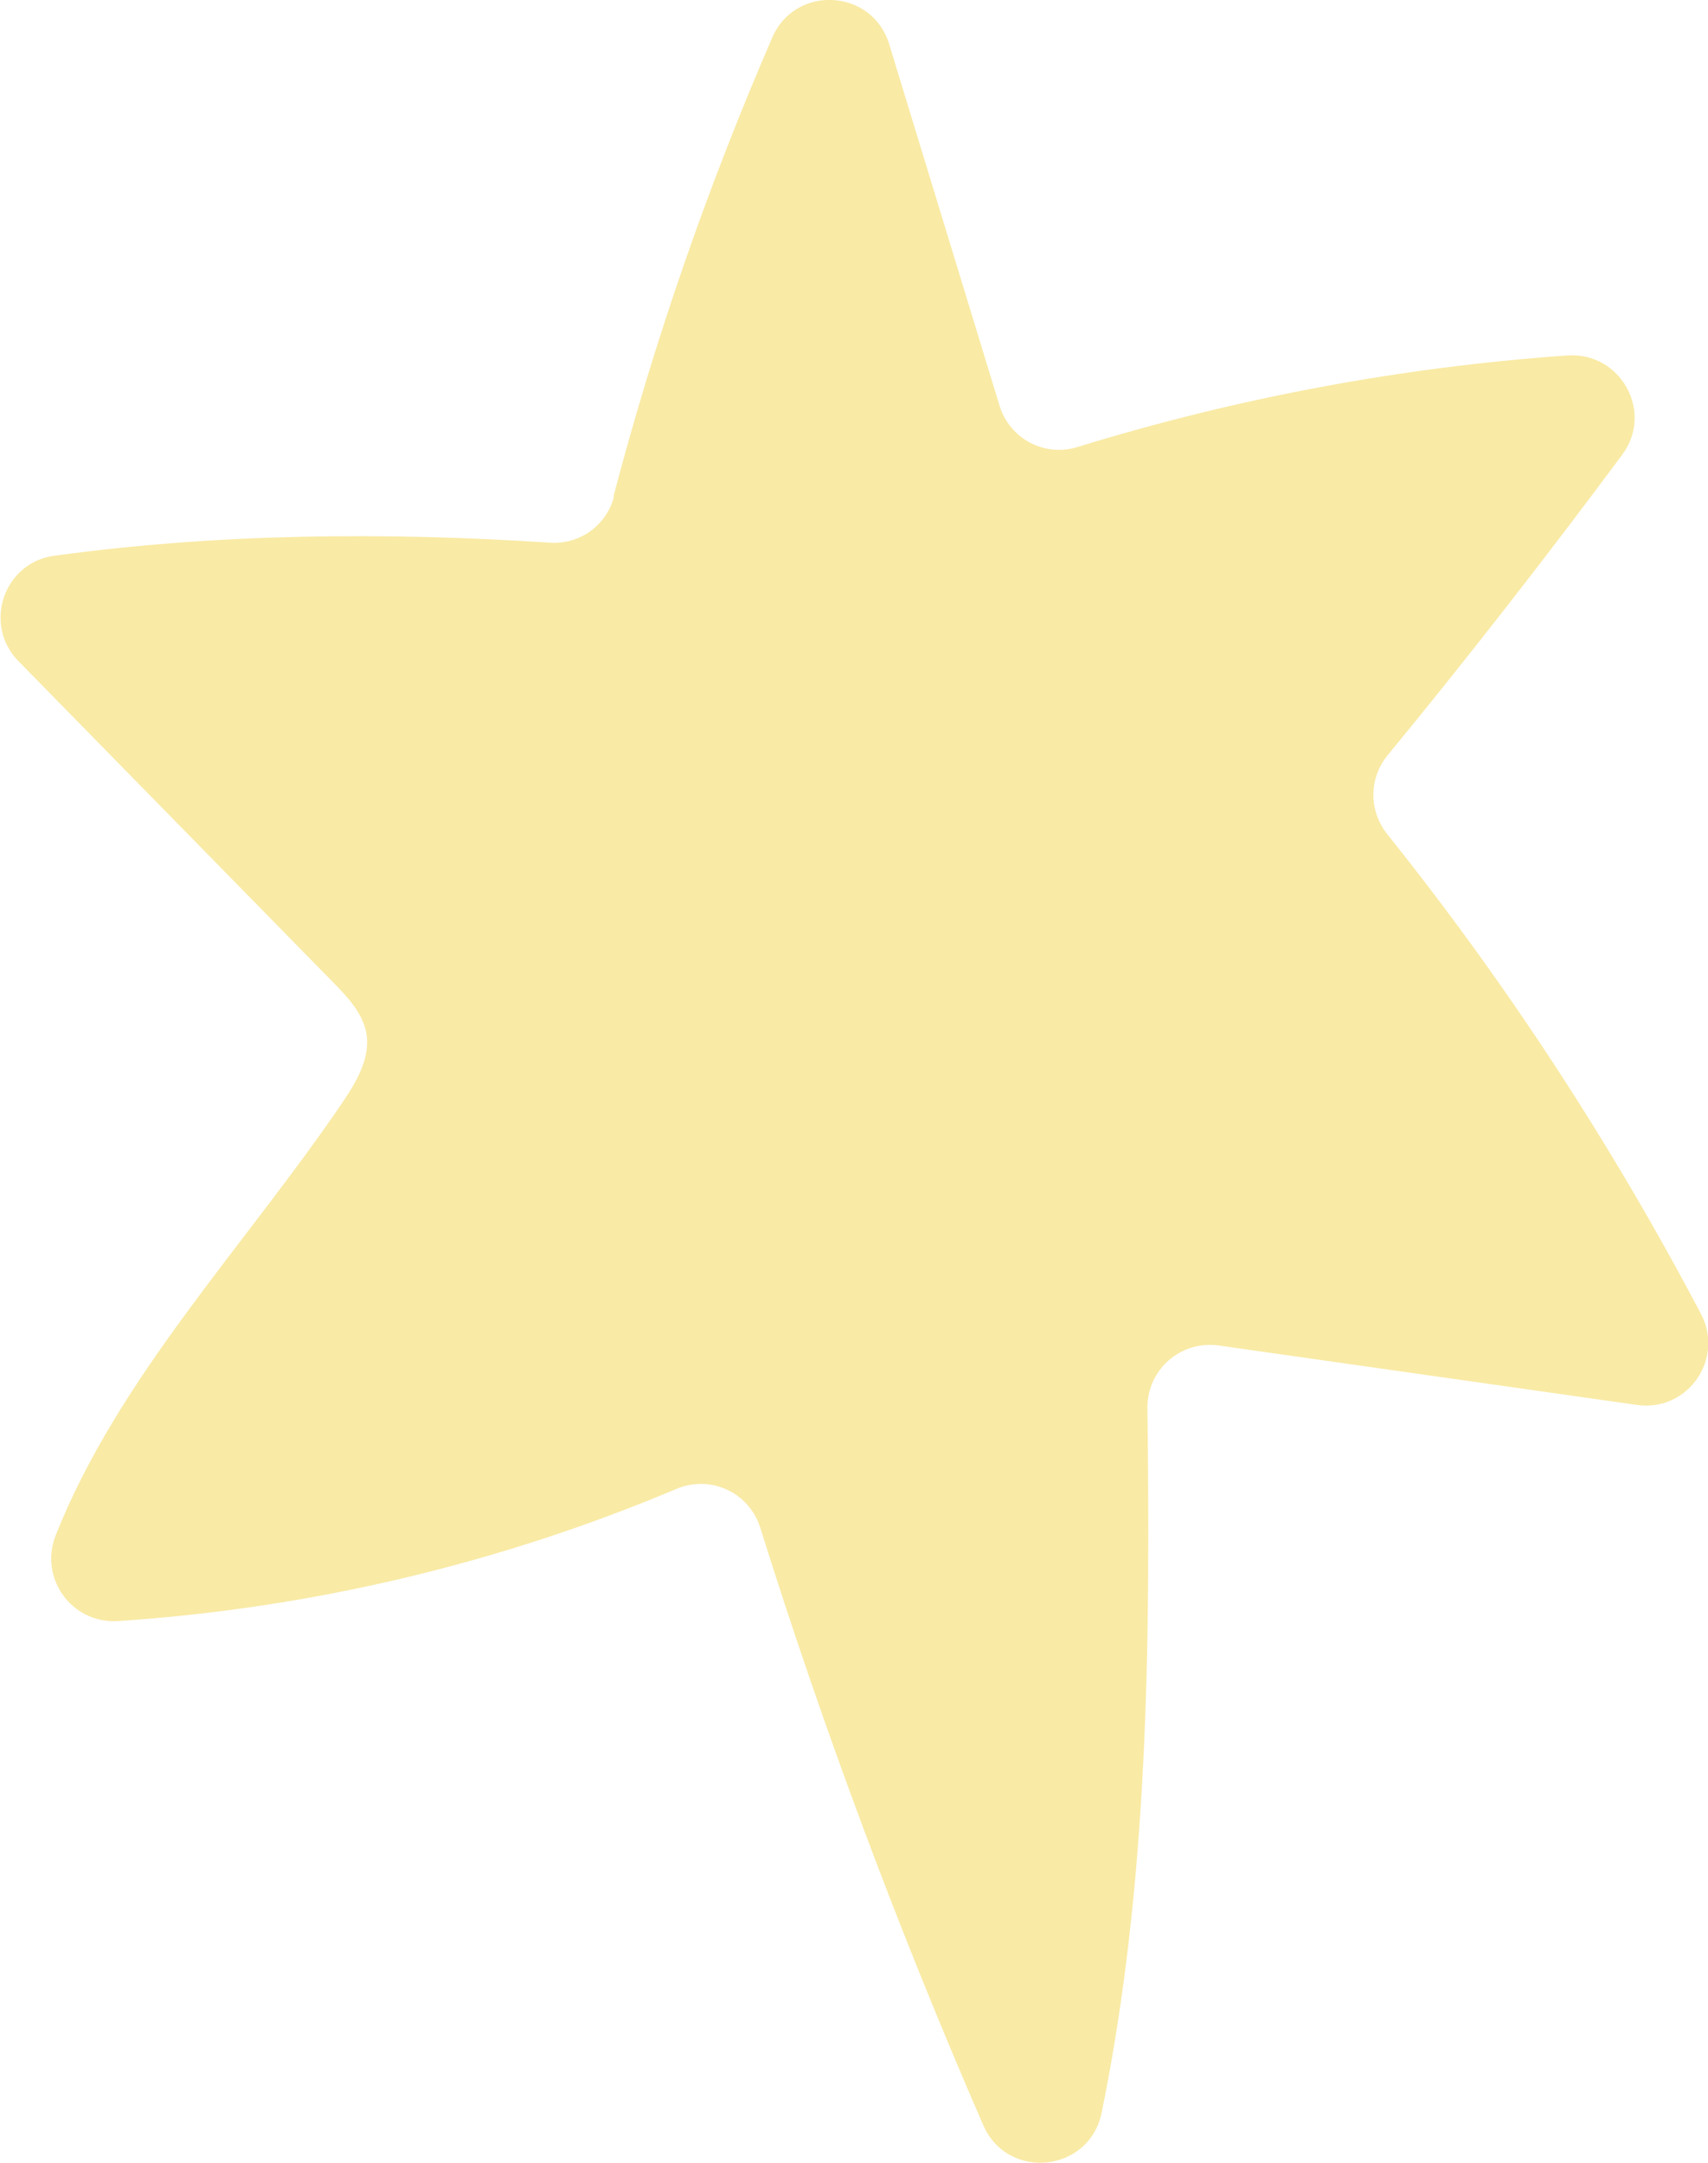 <?xml version="1.0" encoding="UTF-8"?><svg id="_レイヤー_2" xmlns="http://www.w3.org/2000/svg" width="58.59" height="74.18" viewBox="0 0 58.59 74.18"><defs><style>.cls-1{fill:#f9eaa5;}</style></defs><g id="_背景"><path class="cls-1" d="M21.04,17.04c1.41-5.38,3.24-10.65,5.45-15.75.79-1.83,3.43-1.68,4.01.22l3.79,12.41c.35,1.13,1.54,1.76,2.67,1.41,5.45-1.68,11.1-2.74,16.8-3.14,1.83-.13,2.98,1.93,1.89,3.4-2.6,3.5-5.28,6.94-8.05,10.31-.65.79-.65,1.91-.01,2.71,4.1,5.12,7.7,10.64,10.76,16.45.81,1.55-.46,3.36-2.19,3.12l-14.36-2.04c-1.3-.18-2.45.83-2.44,2.14.1,8.11.04,16.3-1.57,24.17-.42,2.05-3.22,2.35-4.06.43-2.91-6.69-5.47-13.53-7.65-20.49-.38-1.21-1.71-1.83-2.88-1.33-6.07,2.56-12.58,4.1-19.15,4.53-1.58.1-2.72-1.46-2.14-2.94,2.15-5.42,6.49-9.92,9.83-14.83.48-.71.97-1.53.83-2.37-.12-.7-.64-1.25-1.14-1.76-3.6-3.67-7.2-7.35-10.8-11.02-1.22-1.25-.51-3.37,1.22-3.61,5.62-.77,11.36-.82,17.02-.45,1.01.07,1.93-.59,2.19-1.57Z"/></g></svg>
